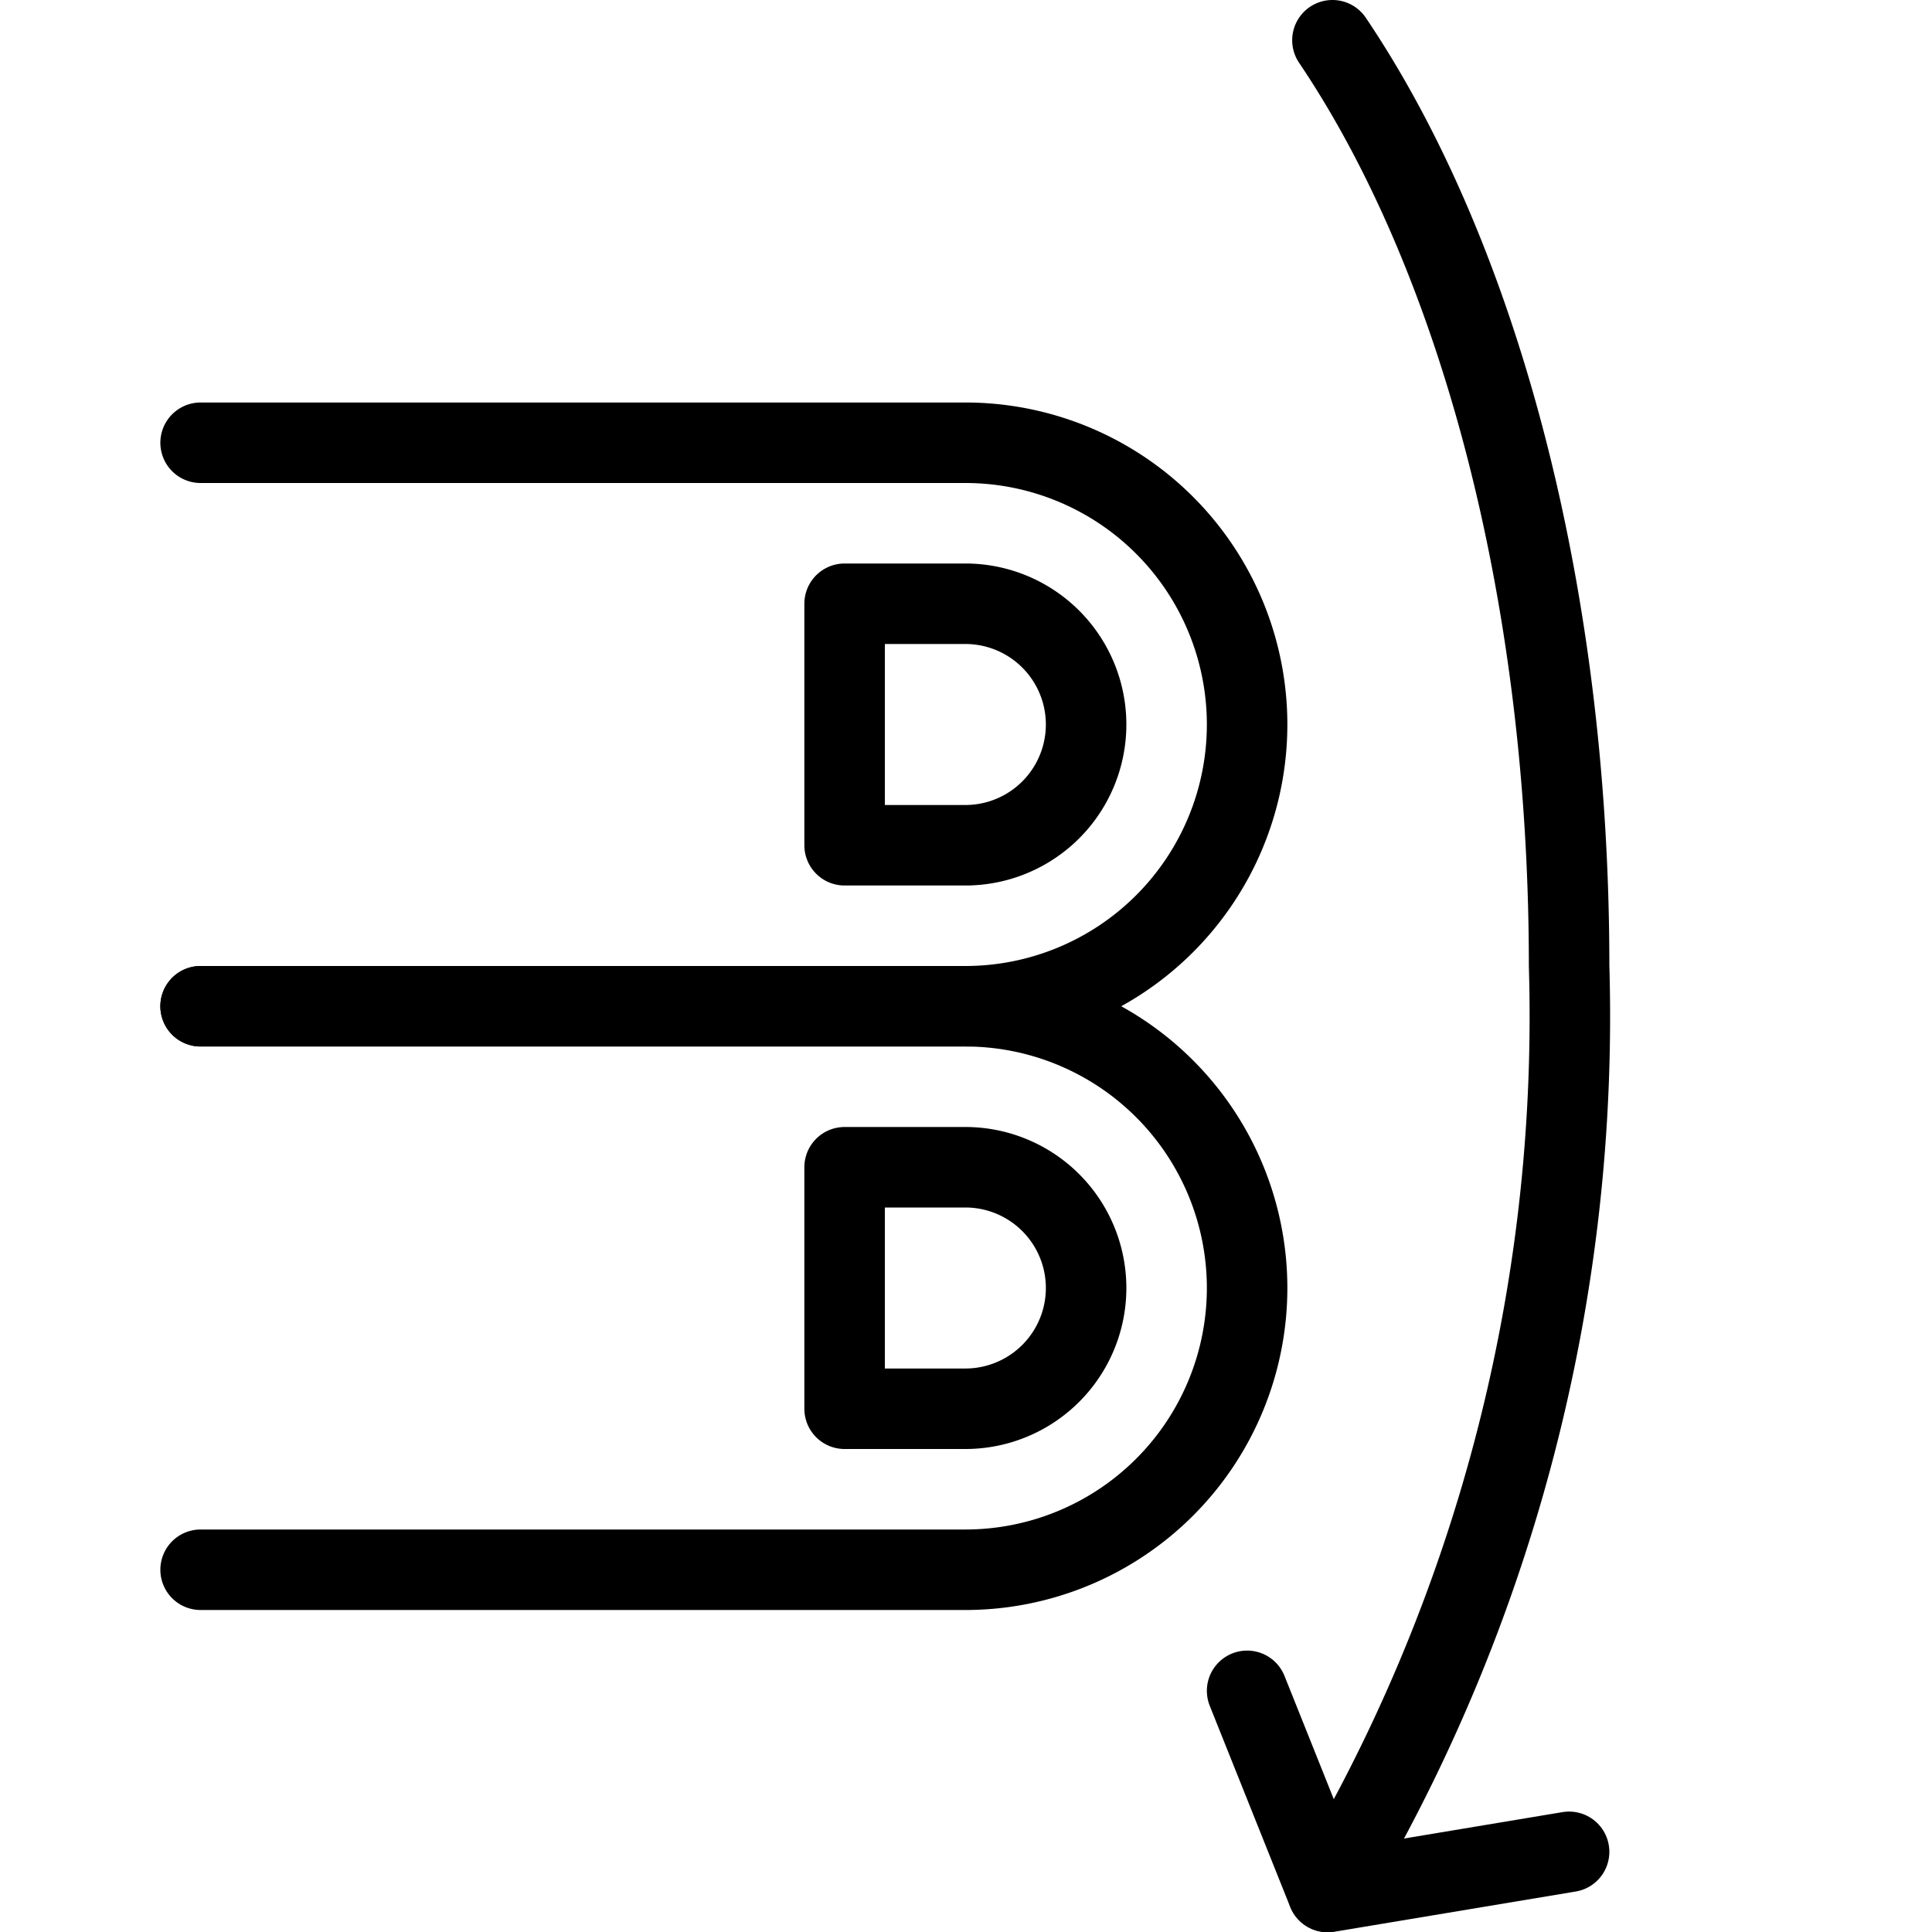 <svg viewBox="0 0 24 24" xmlns="http://www.w3.org/2000/svg"><g transform="matrix(1,0,0,1,0,0)"><path d="M2.492,5.5h9.5a3.5,3.5,0,0,1,0,7h-9.5" fill="none" stroke="#000000" stroke-linecap="round" stroke-linejoin="round"></path><path d="M11.992,10.5a1.5,1.5,0,0,0,0-3h-1.5v3Z" fill="none" stroke="#000000" stroke-linecap="round" stroke-linejoin="round"></path><path d="M2.492,12.5h9.5a3.5,3.5,0,0,1,0,7h-9.5" fill="none" stroke="#000000" stroke-linecap="round" stroke-linejoin="round"></path><path d="M11.992,17.5a1.5,1.5,0,0,0,0-3h-1.5v3Z" fill="none" stroke="#000000" stroke-linecap="round" stroke-linejoin="round"></path><path d="M15.492 21.004L16.492 23.504 19.492 23.004" fill="none" stroke="#000000" stroke-linecap="round" stroke-linejoin="round"></path><path d="M16.552.5c1.787,2.65,2.94,6.808,2.94,11.5a21.144,21.144,0,0,1-3,11.5" fill="none" stroke="#000000" stroke-linecap="round" stroke-linejoin="round"></path></g></svg>